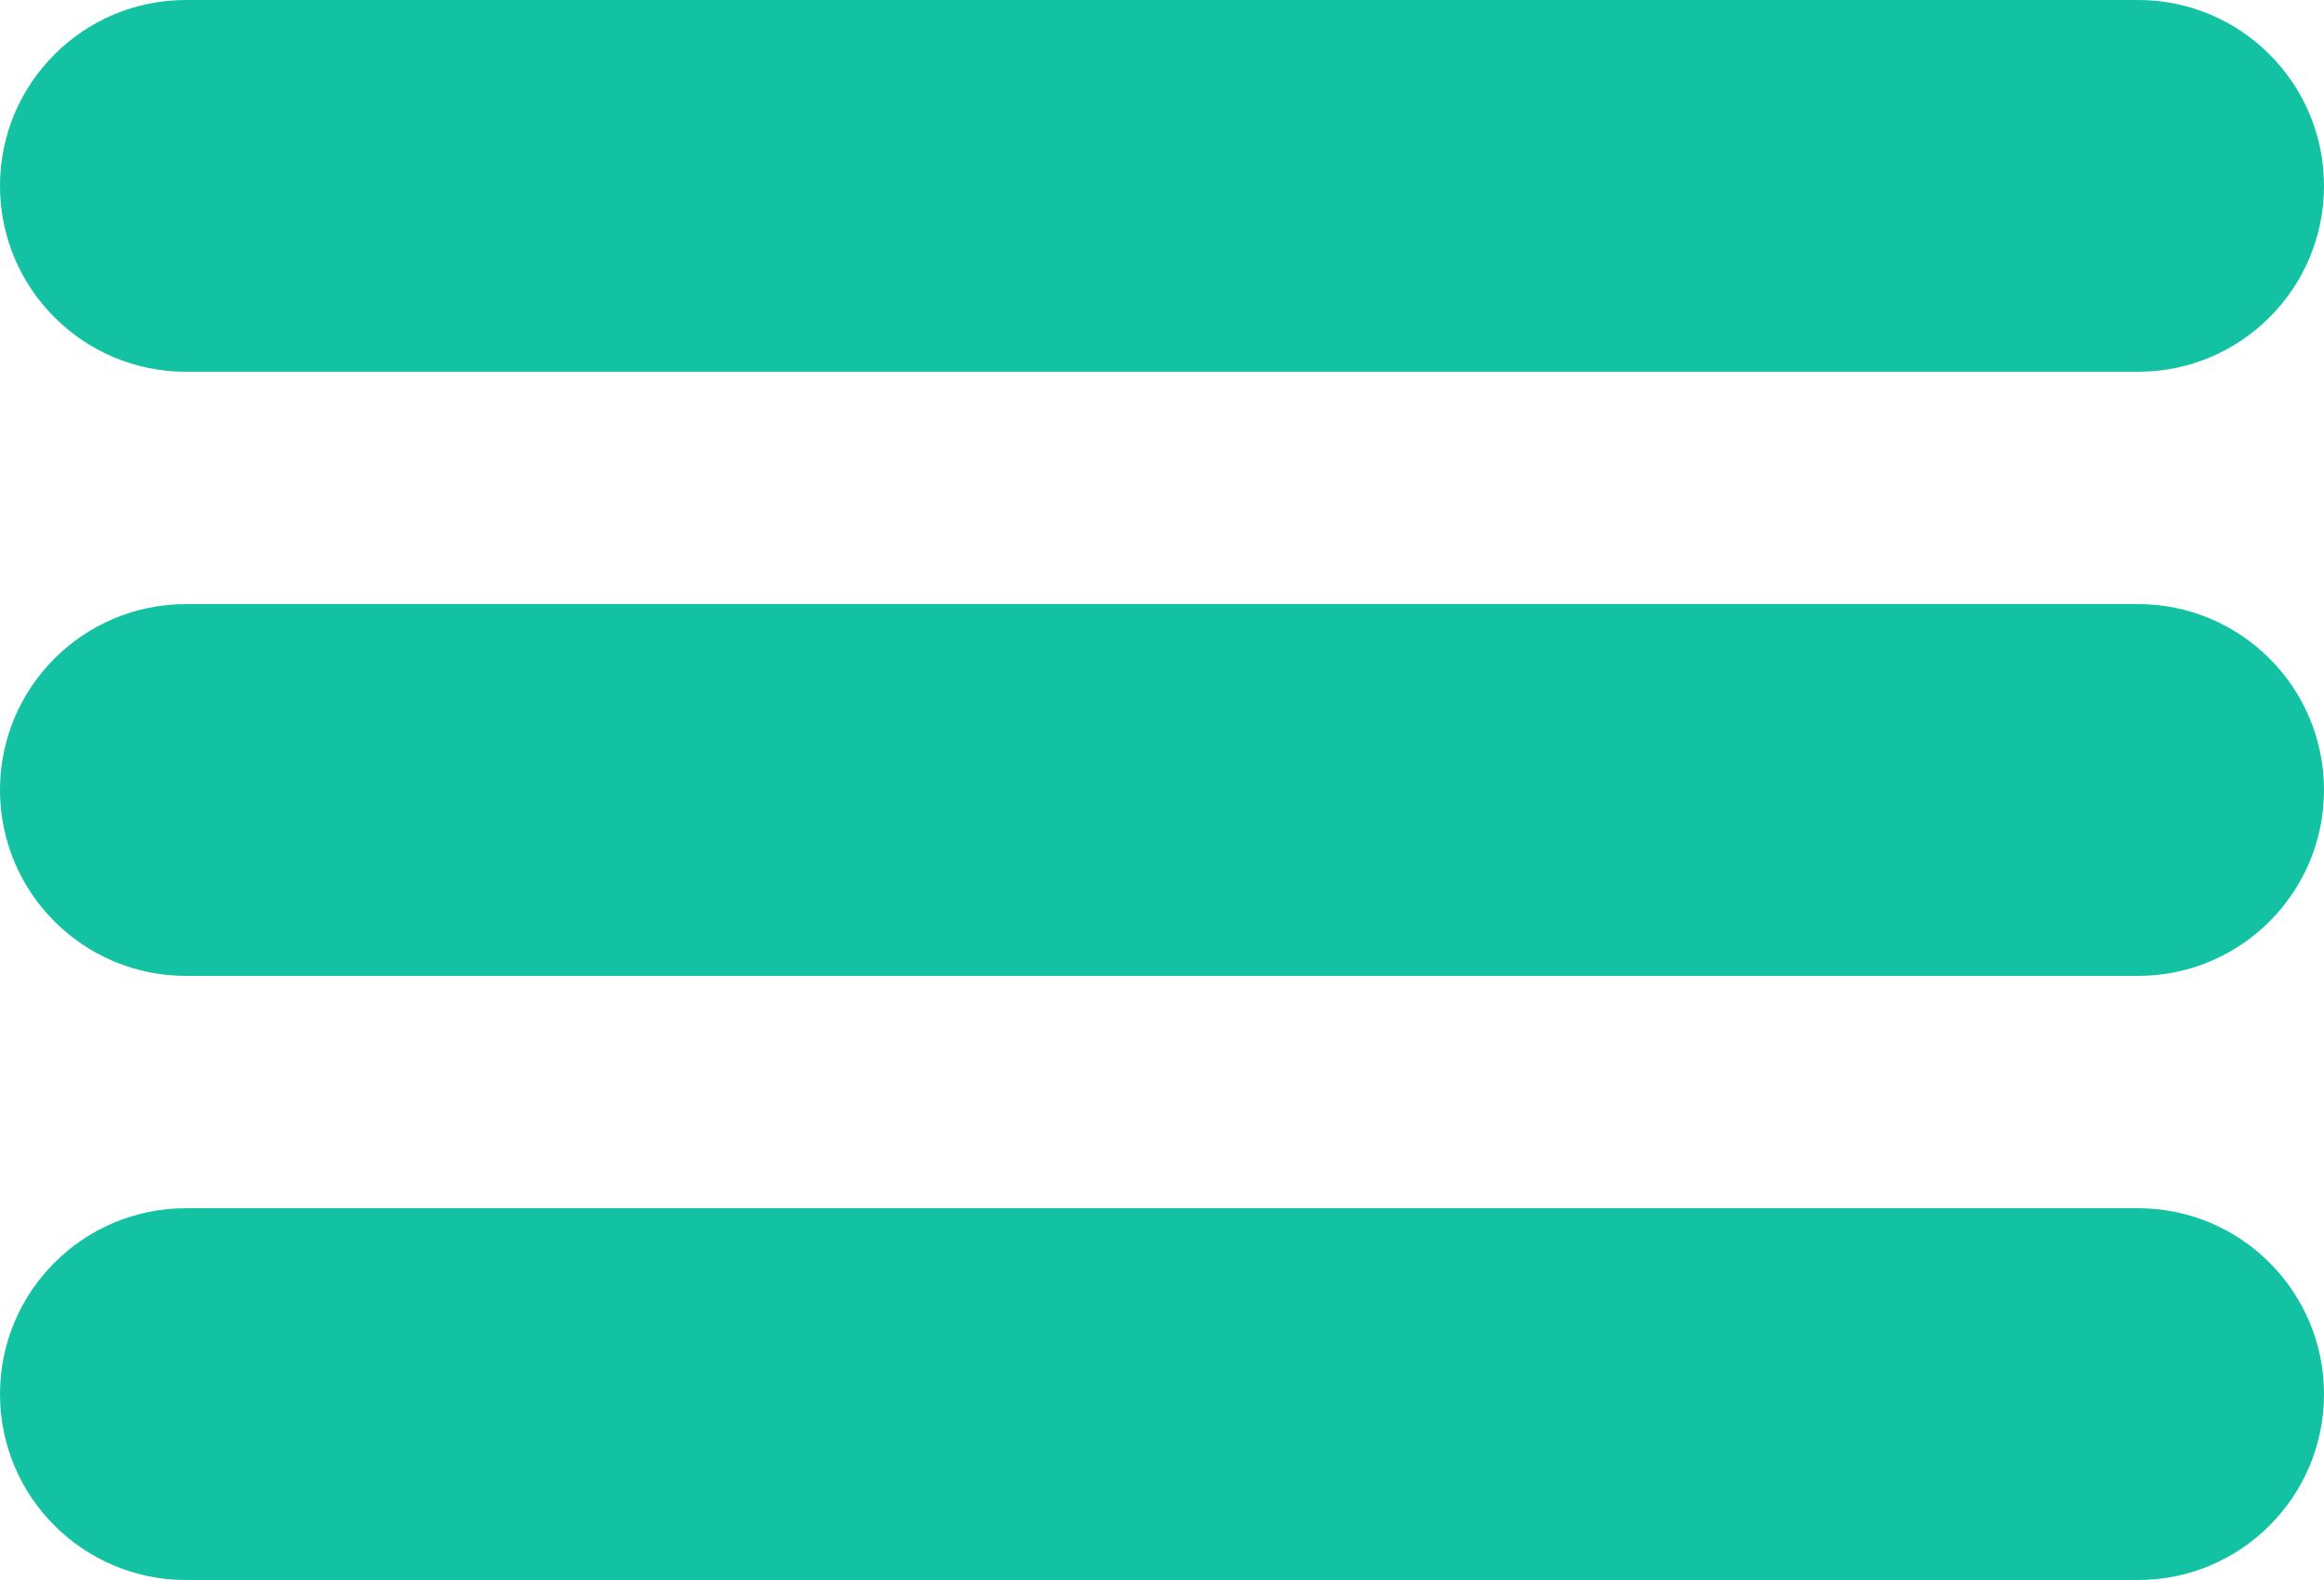 <svg width="50" height="34" viewBox="0 0 50 34" fill="none" xmlns="http://www.w3.org/2000/svg">
<g clip-path="url(#clip0_2038_2314)">
<path d="M46 0H4C1.791 0 0 1.791 0 4C0 6.209 1.791 8 4 8H46C48.209 8 50 6.209 50 4C50 1.791 48.209 0 46 0Z" fill="#13C2A2"/>
<path d="M46 13H4C1.791 13 0 14.791 0 17C0 19.209 1.791 21 4 21H46C48.209 21 50 19.209 50 17C50 14.791 48.209 13 46 13Z" fill="#13C2A2"/>
<path d="M46 26H4C1.791 26 0 27.791 0 30C0 32.209 1.791 34 4 34H46C48.209 34 50 32.209 50 30C50 27.791 48.209 26 46 26Z" fill="#13C2A2"/>
</g>
<defs>
<clipPath id="clip0_2038_2314">
<rect width="50" height="34" fill="white"/>
</clipPath>
</defs>
</svg>
